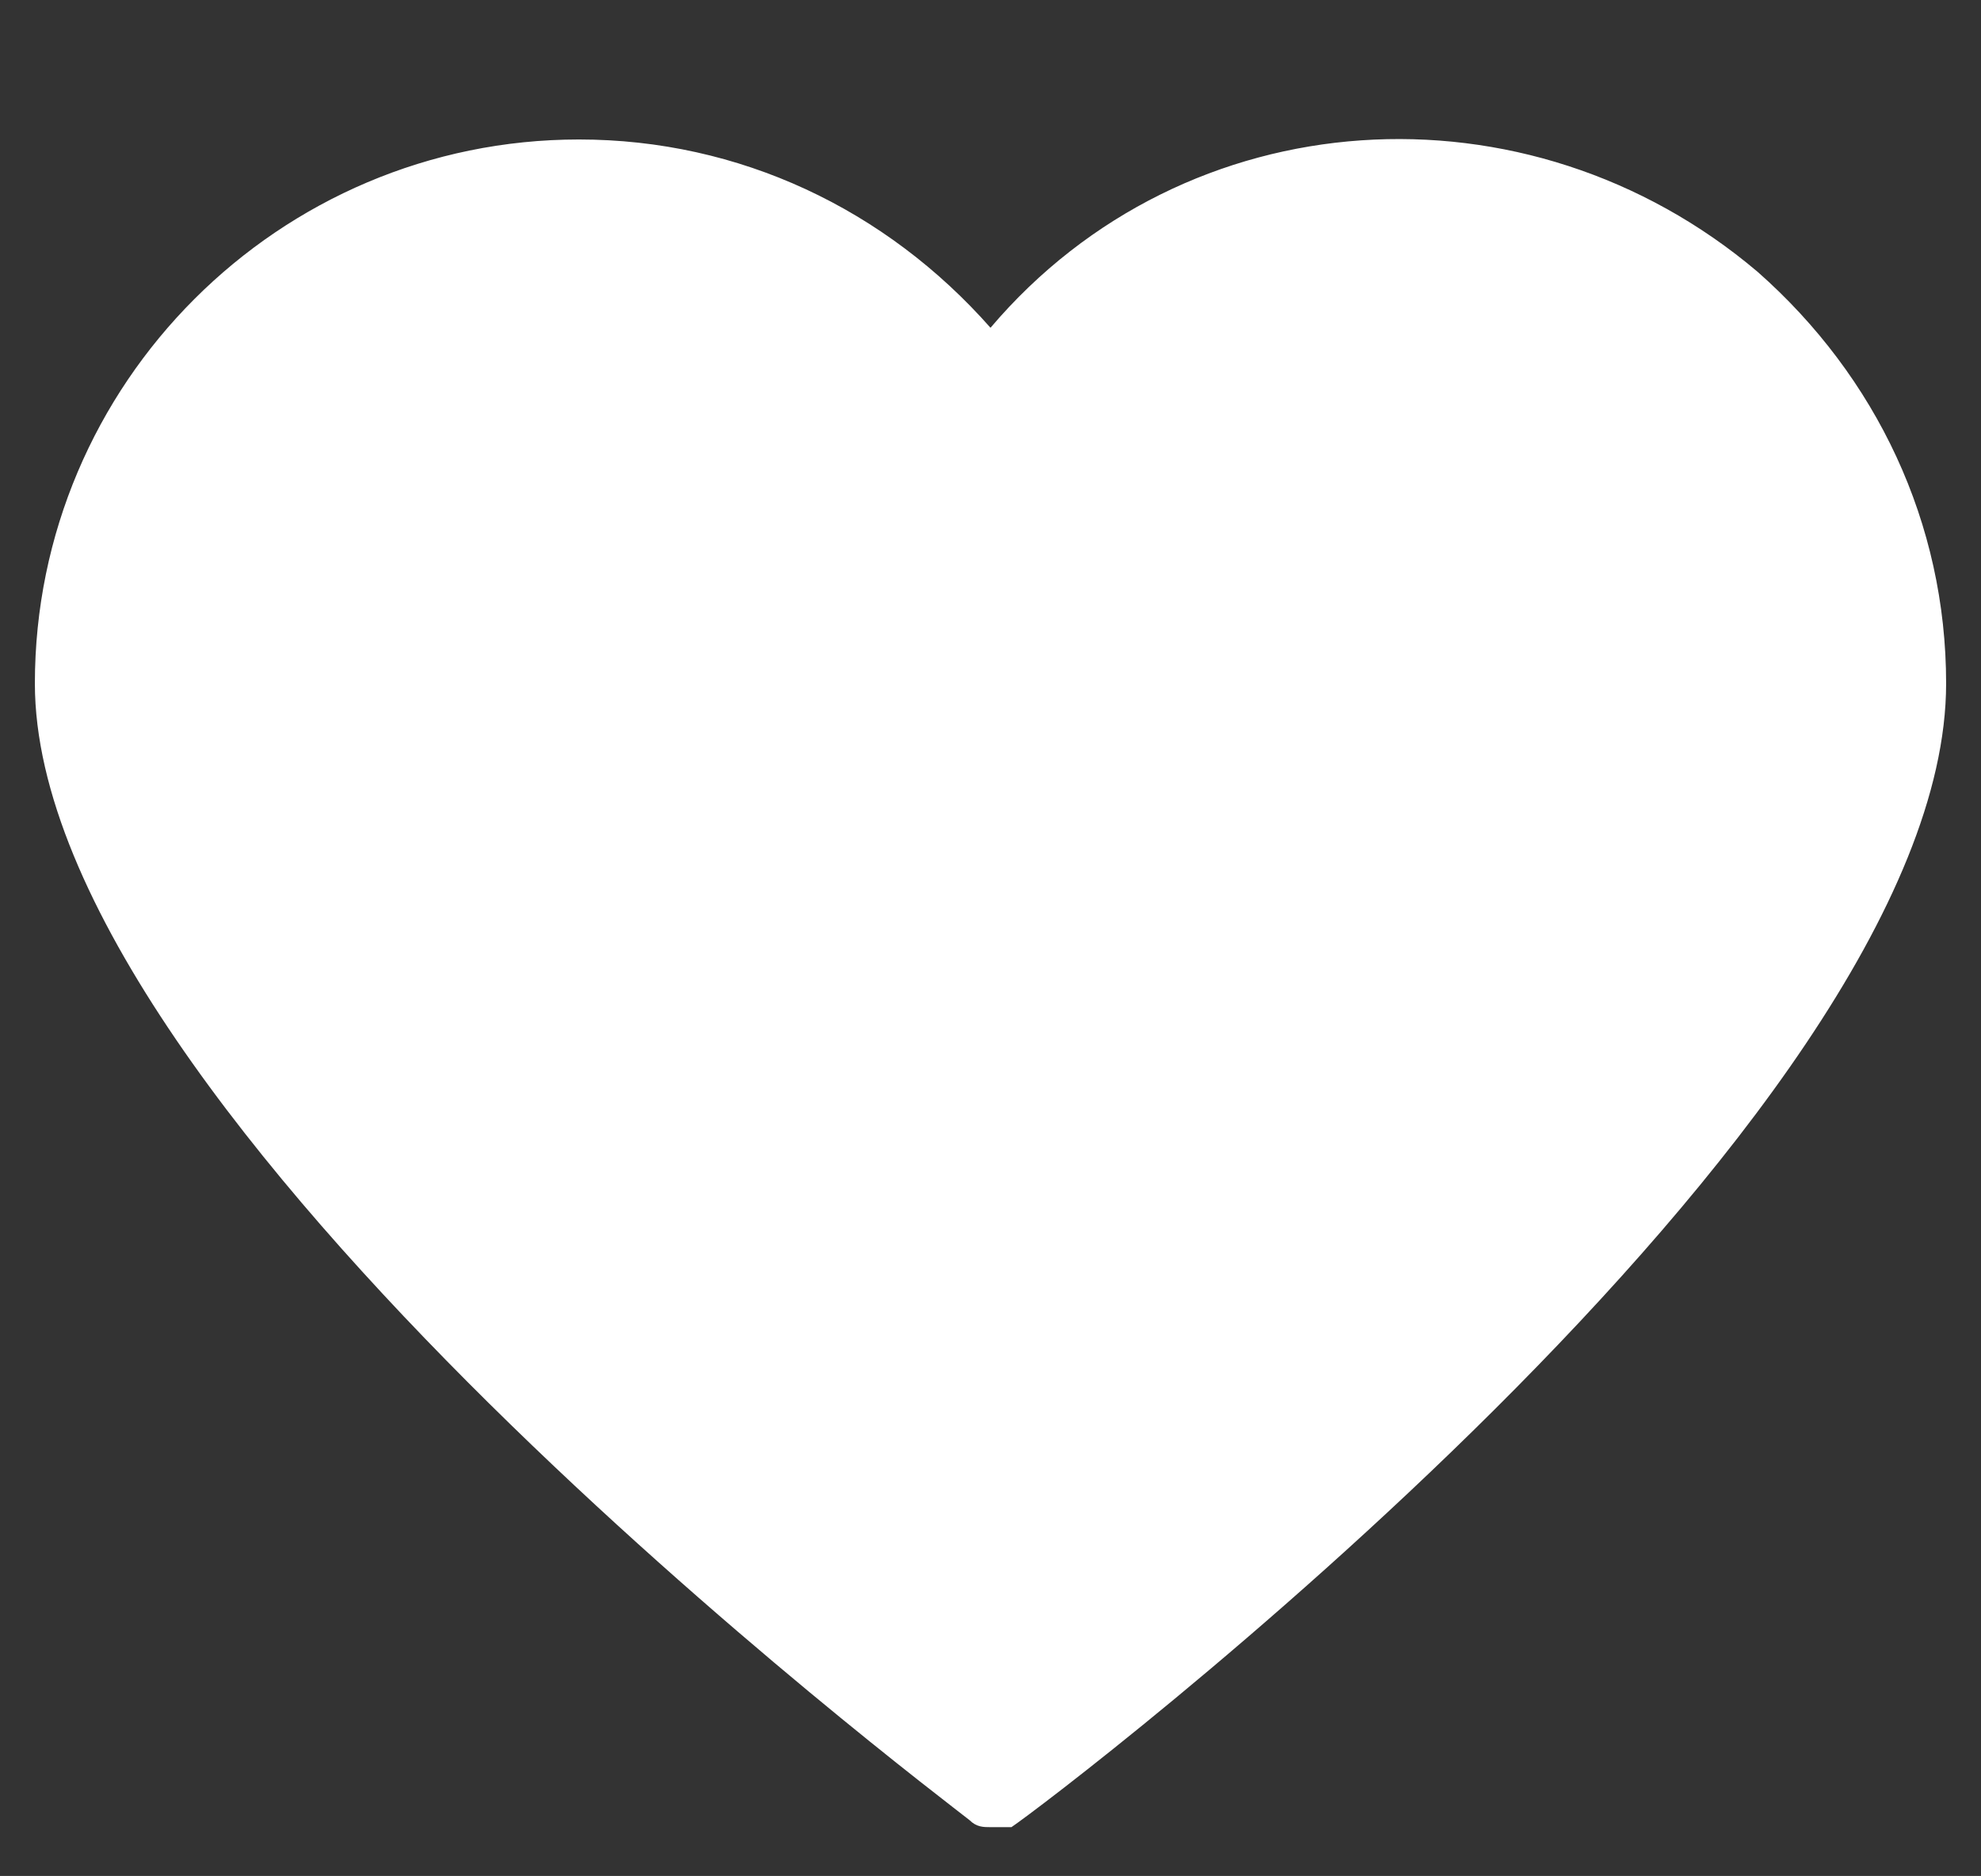 <?xml version="1.0" encoding="utf-8"?>
<!-- Generator: Adobe Illustrator 26.0.3, SVG Export Plug-In . SVG Version: 6.00 Build 0)  -->
<svg version="1.1" id="Web_OK" xmlns="http://www.w3.org/2000/svg" xmlns:xlink="http://www.w3.org/1999/xlink" x="0px" y="0px"
	 viewBox="0 0 28.4 26.9" style="enable-background:new 0 0 28.4 26.9;" xml:space="preserve">
<rect x="0" y="0" width="28.4" height="26.9" fill="#333333" stroke="none"/>
<style type="text/css">
	.st0{fill:#FFFFFF;}
</style>
<path class="st0" d="M14.2,26.2c-0.1,0-0.2,0-0.3-0.1C13.4,25.7,0.5,16,0.5,9.8C0.5,5.5,4,2,8.3,2c2.3,0,4.4,1,5.9,2.7
	c2.8-3.3,7.7-3.6,11-0.8c1.7,1.5,2.7,3.6,2.7,5.9c0,6.3-12.8,16-13.4,16.4C14.4,26.2,14.3,26.2,14.2,26.2z"/>
</svg>
